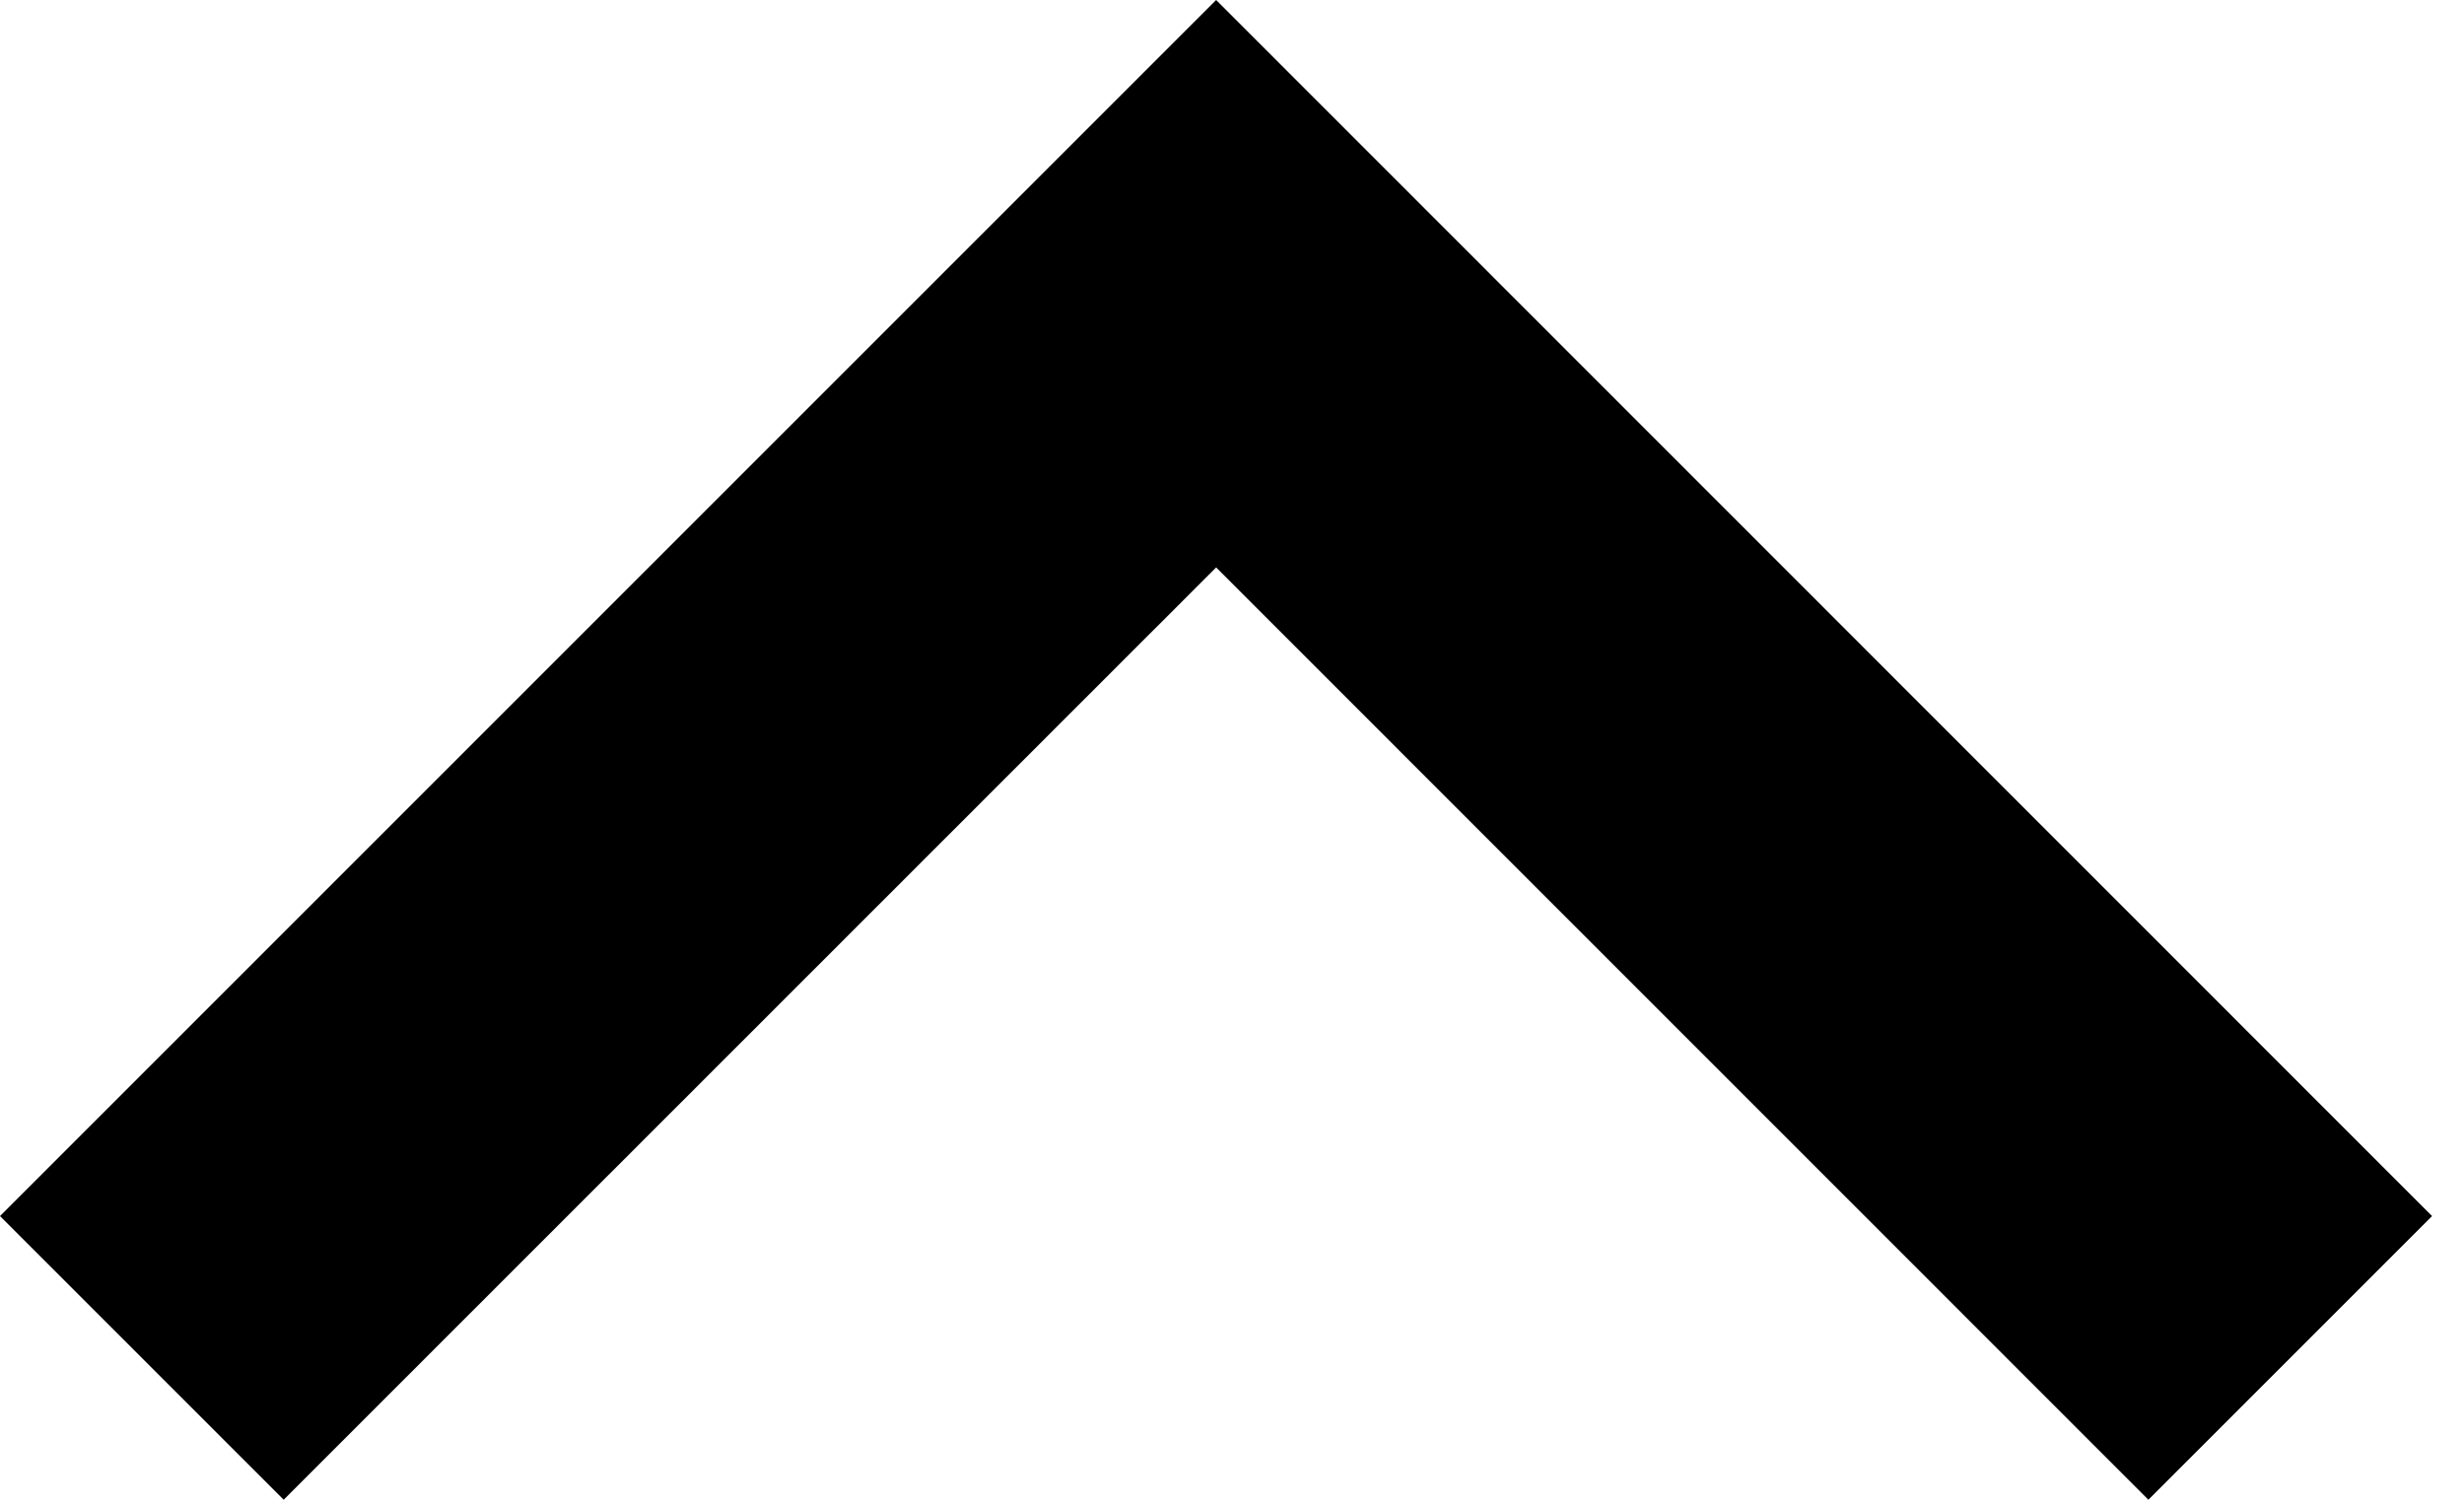 <?xml version="1.0" encoding="UTF-8"?>
<svg width="23px" height="14px" viewBox="0 0 23 14" version="1.1" xmlns="http://www.w3.org/2000/svg" xmlns:xlink="http://www.w3.org/1999/xlink">
    <title>Up</title>
    <g id="Main-Portal" stroke="none" stroke-width="1" fill="none" fill-rule="evenodd">
        <polygon id="Up" fill="#000000" fill-rule="nonzero" points="20.054 14 11.352 5.297 2.648 14 0 11.352 11.352 0 22.702 11.352"></polygon>
    </g>
</svg>